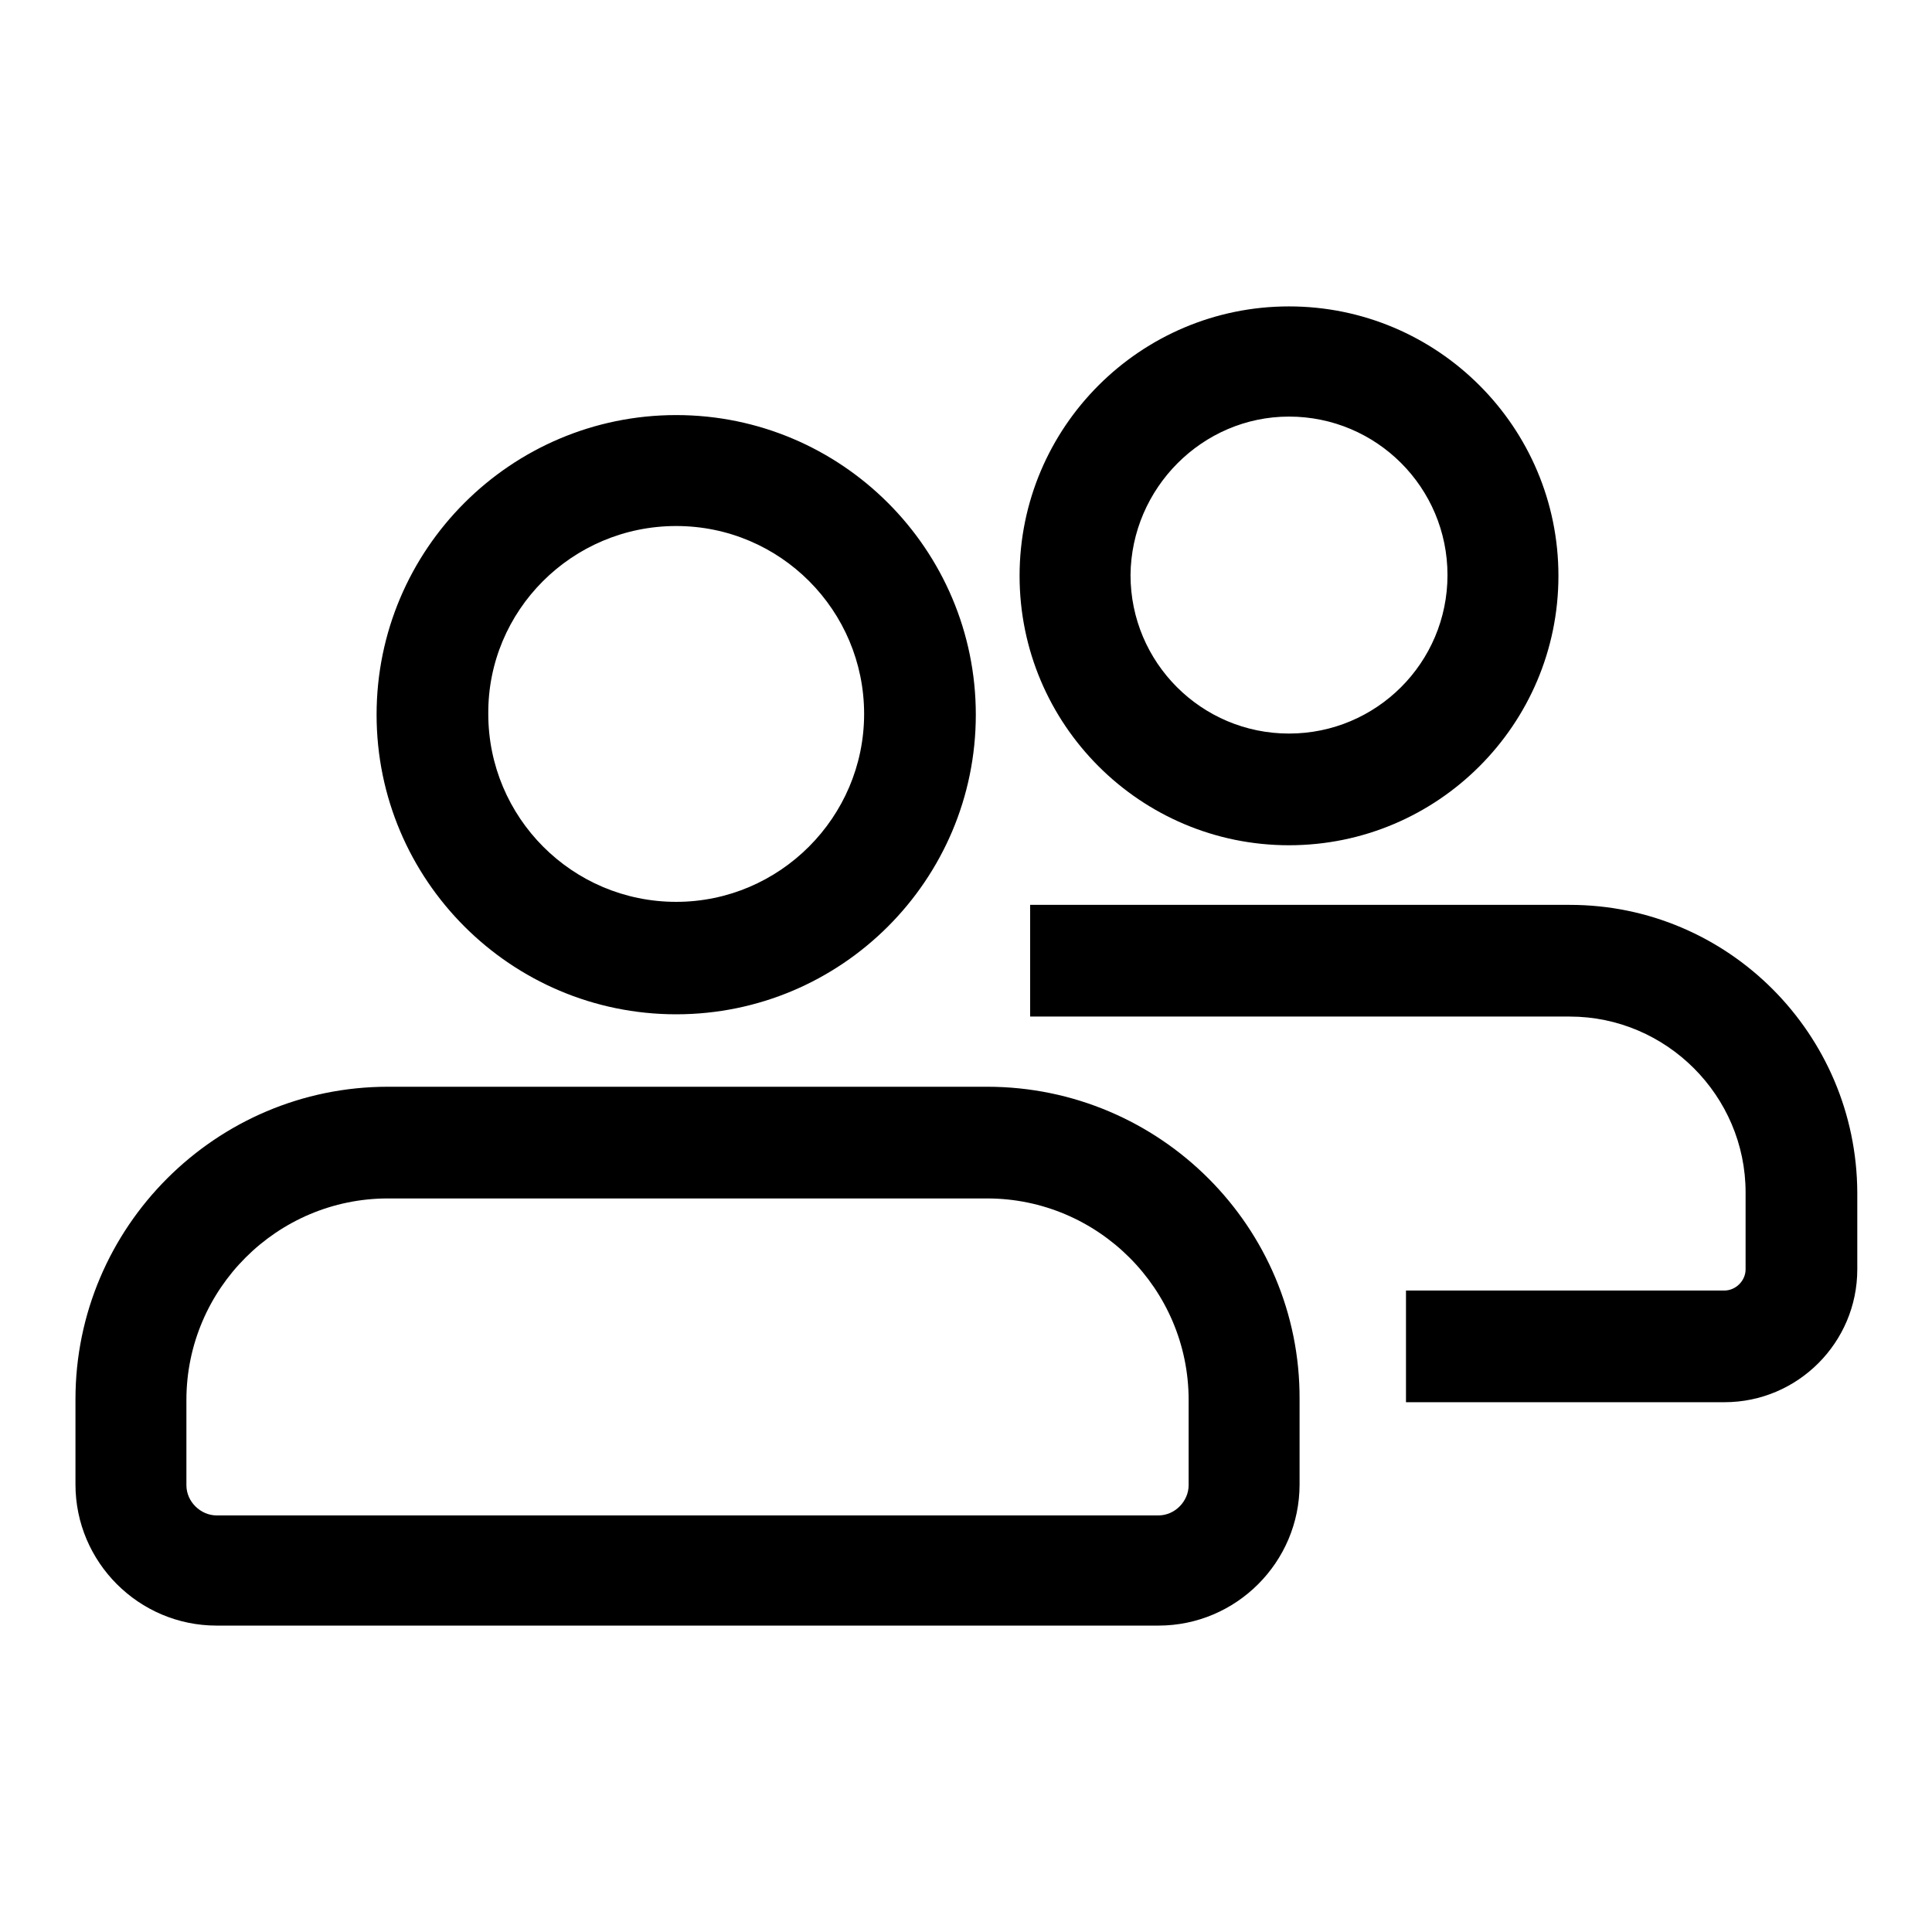<?xml version="1.0" encoding="utf-8"?>
<!-- Svg Vector Icons : http://www.onlinewebfonts.com/icon -->
<!DOCTYPE svg PUBLIC "-//W3C//DTD SVG 1.1//EN" "http://www.w3.org/Graphics/SVG/1.1/DTD/svg11.dtd">
<svg version="1.1" xmlns="http://www.w3.org/2000/svg" xmlns:xlink="http://www.w3.org/1999/xlink" x="0px" y="0px" viewBox="0 0 256 256" enable-background="new 0 0 256 256" xml:space="preserve">
<g><g><path fill="#000000" d="M170.8,112c19.7,0,35.7-16,35.7-35.7c0-19.7-16-35.7-35.7-35.7c-19.7,0-35.7,16-35.7,35.7C135.1,96,151.1,112,170.8,112z M170.8,55.2c11.6,0,21,9.4,21,21c0,11.6-9.4,21-21,21c-11.6,0-21-9.4-21-21C149.9,64.7,159.3,55.2,170.8,55.2z M89.6,134.4c21.9,0,39.7-17.8,39.7-39.7S111.5,55,89.6,55c-21.9,0-39.7,17.8-39.7,39.7S67.7,134.4,89.6,134.4z M89.6,69.7c13.8,0,24.9,11.2,24.9,24.9s-11.2,24.9-24.9,24.9c-13.8,0-24.9-11.2-24.9-24.9C64.6,80.9,75.8,69.7,89.6,69.7z M208,119.9h-71.5v14.8H208c12.8,0,23.3,10.5,23.3,23.3v10.2c0,1.5-1.3,2.8-2.8,2.8h-42.2v14.8h42.2c9.7,0,17.6-7.9,17.6-17.6V158C246,137,229,119.9,208,119.9z M130.8,144H51.4C28.6,144,10,162.6,10,185.4v11.3c0,10.3,8.4,18.7,18.7,18.7h124.8c10.3,0,18.7-8.4,18.7-18.7v-11.3C172.3,162.6,153.7,144,130.8,144z M157.5,196.8c0,2.1-1.8,4-4,4H28.7c-2.1,0-4-1.8-4-4v-11.3c0-14.7,12-26.7,26.7-26.7h79.4c14.7,0,26.7,12,26.7,26.7L157.5,196.8L157.5,196.8z"/></g></g>
</svg>